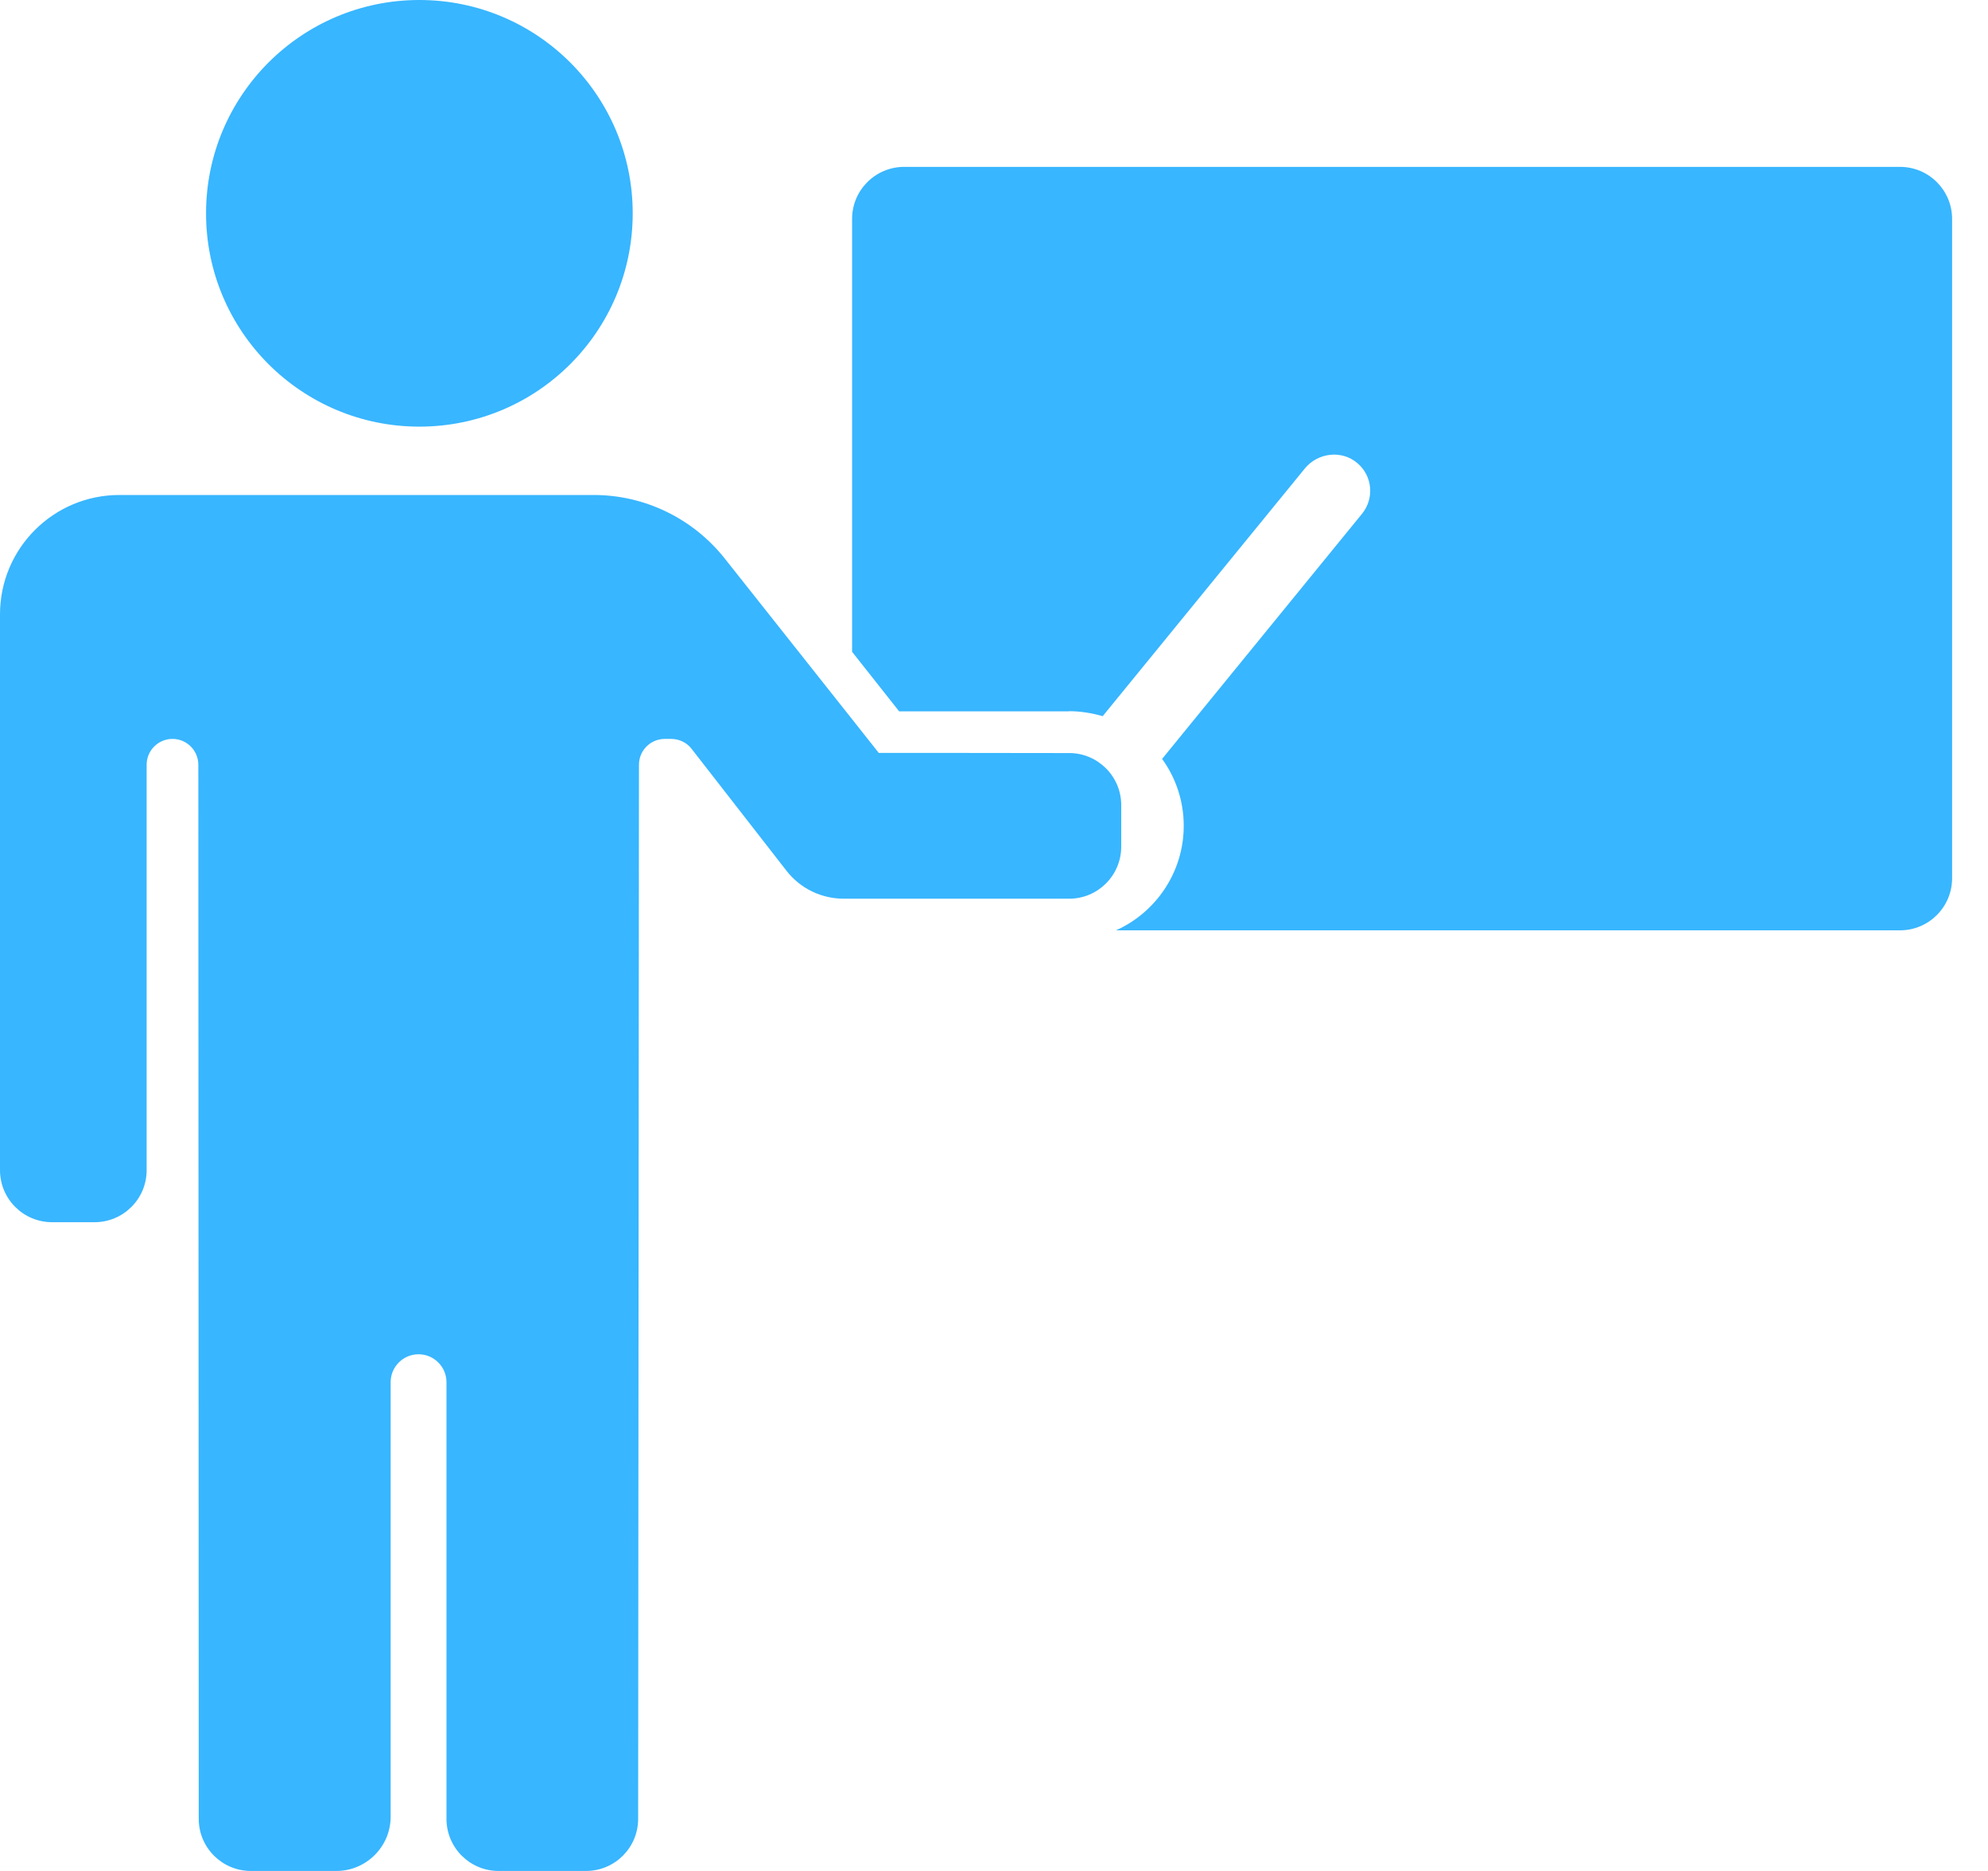 <?xml version="1.0" encoding="UTF-8"?> <svg xmlns="http://www.w3.org/2000/svg" width="34" height="32" viewBox="0 0 34 32" fill="none"><path d="M18.282 12.164C18.482 12.164 18.674 12.196 18.859 12.249L22.316 8.013C22.537 7.742 22.946 7.692 23.213 7.92C23.474 8.138 23.509 8.526 23.292 8.79L19.875 12.98C20.107 13.3 20.245 13.696 20.245 14.124C20.245 14.918 19.768 15.606 19.087 15.912H32.495C32.987 15.912 33.386 15.513 33.386 15.021V3.744C33.386 3.253 32.987 2.854 32.495 2.854H15.464C14.972 2.854 14.573 3.253 14.573 3.744V11.148L15.378 12.167H18.282V12.164Z" fill="#38B6FF"></path><path d="M7.172 7.297C9.188 7.297 10.821 5.664 10.821 3.649C10.821 1.634 9.188 0 7.172 0C5.157 0 3.524 1.634 3.524 3.649C3.524 5.664 5.157 7.297 7.172 7.297Z" fill="#38B6FF"></path><path d="M10.914 31.109C10.914 31.601 10.515 32 10.023 32H8.526C8.035 32 7.636 31.601 7.636 31.109V23.641C7.636 23.377 7.422 23.163 7.158 23.163C6.895 23.163 6.681 23.377 6.681 23.641V31.073C6.681 31.583 6.264 32 5.754 32H4.29C3.798 32 3.399 31.601 3.399 31.109L3.392 13.08C3.392 12.838 3.196 12.638 2.95 12.638C2.708 12.638 2.508 12.834 2.508 13.08V20.014C2.508 20.506 2.109 20.904 1.618 20.904H0.891C0.399 20.904 0 20.506 0 20.014V10.508C0 9.378 0.916 8.466 2.042 8.466H10.155C11.024 8.466 11.847 8.865 12.389 9.545L14.569 12.296L15.029 12.877C15.029 12.877 17.096 12.877 18.286 12.88C18.777 12.88 19.176 13.28 19.176 13.771V14.48C19.176 14.972 18.777 15.371 18.286 15.371H14.431C14.049 15.371 13.689 15.197 13.454 14.897L11.829 12.809C11.748 12.702 11.616 12.638 11.48 12.638H11.37C11.127 12.638 10.928 12.834 10.928 13.08L10.914 31.109Z" fill="#38B6FF"></path></svg> 